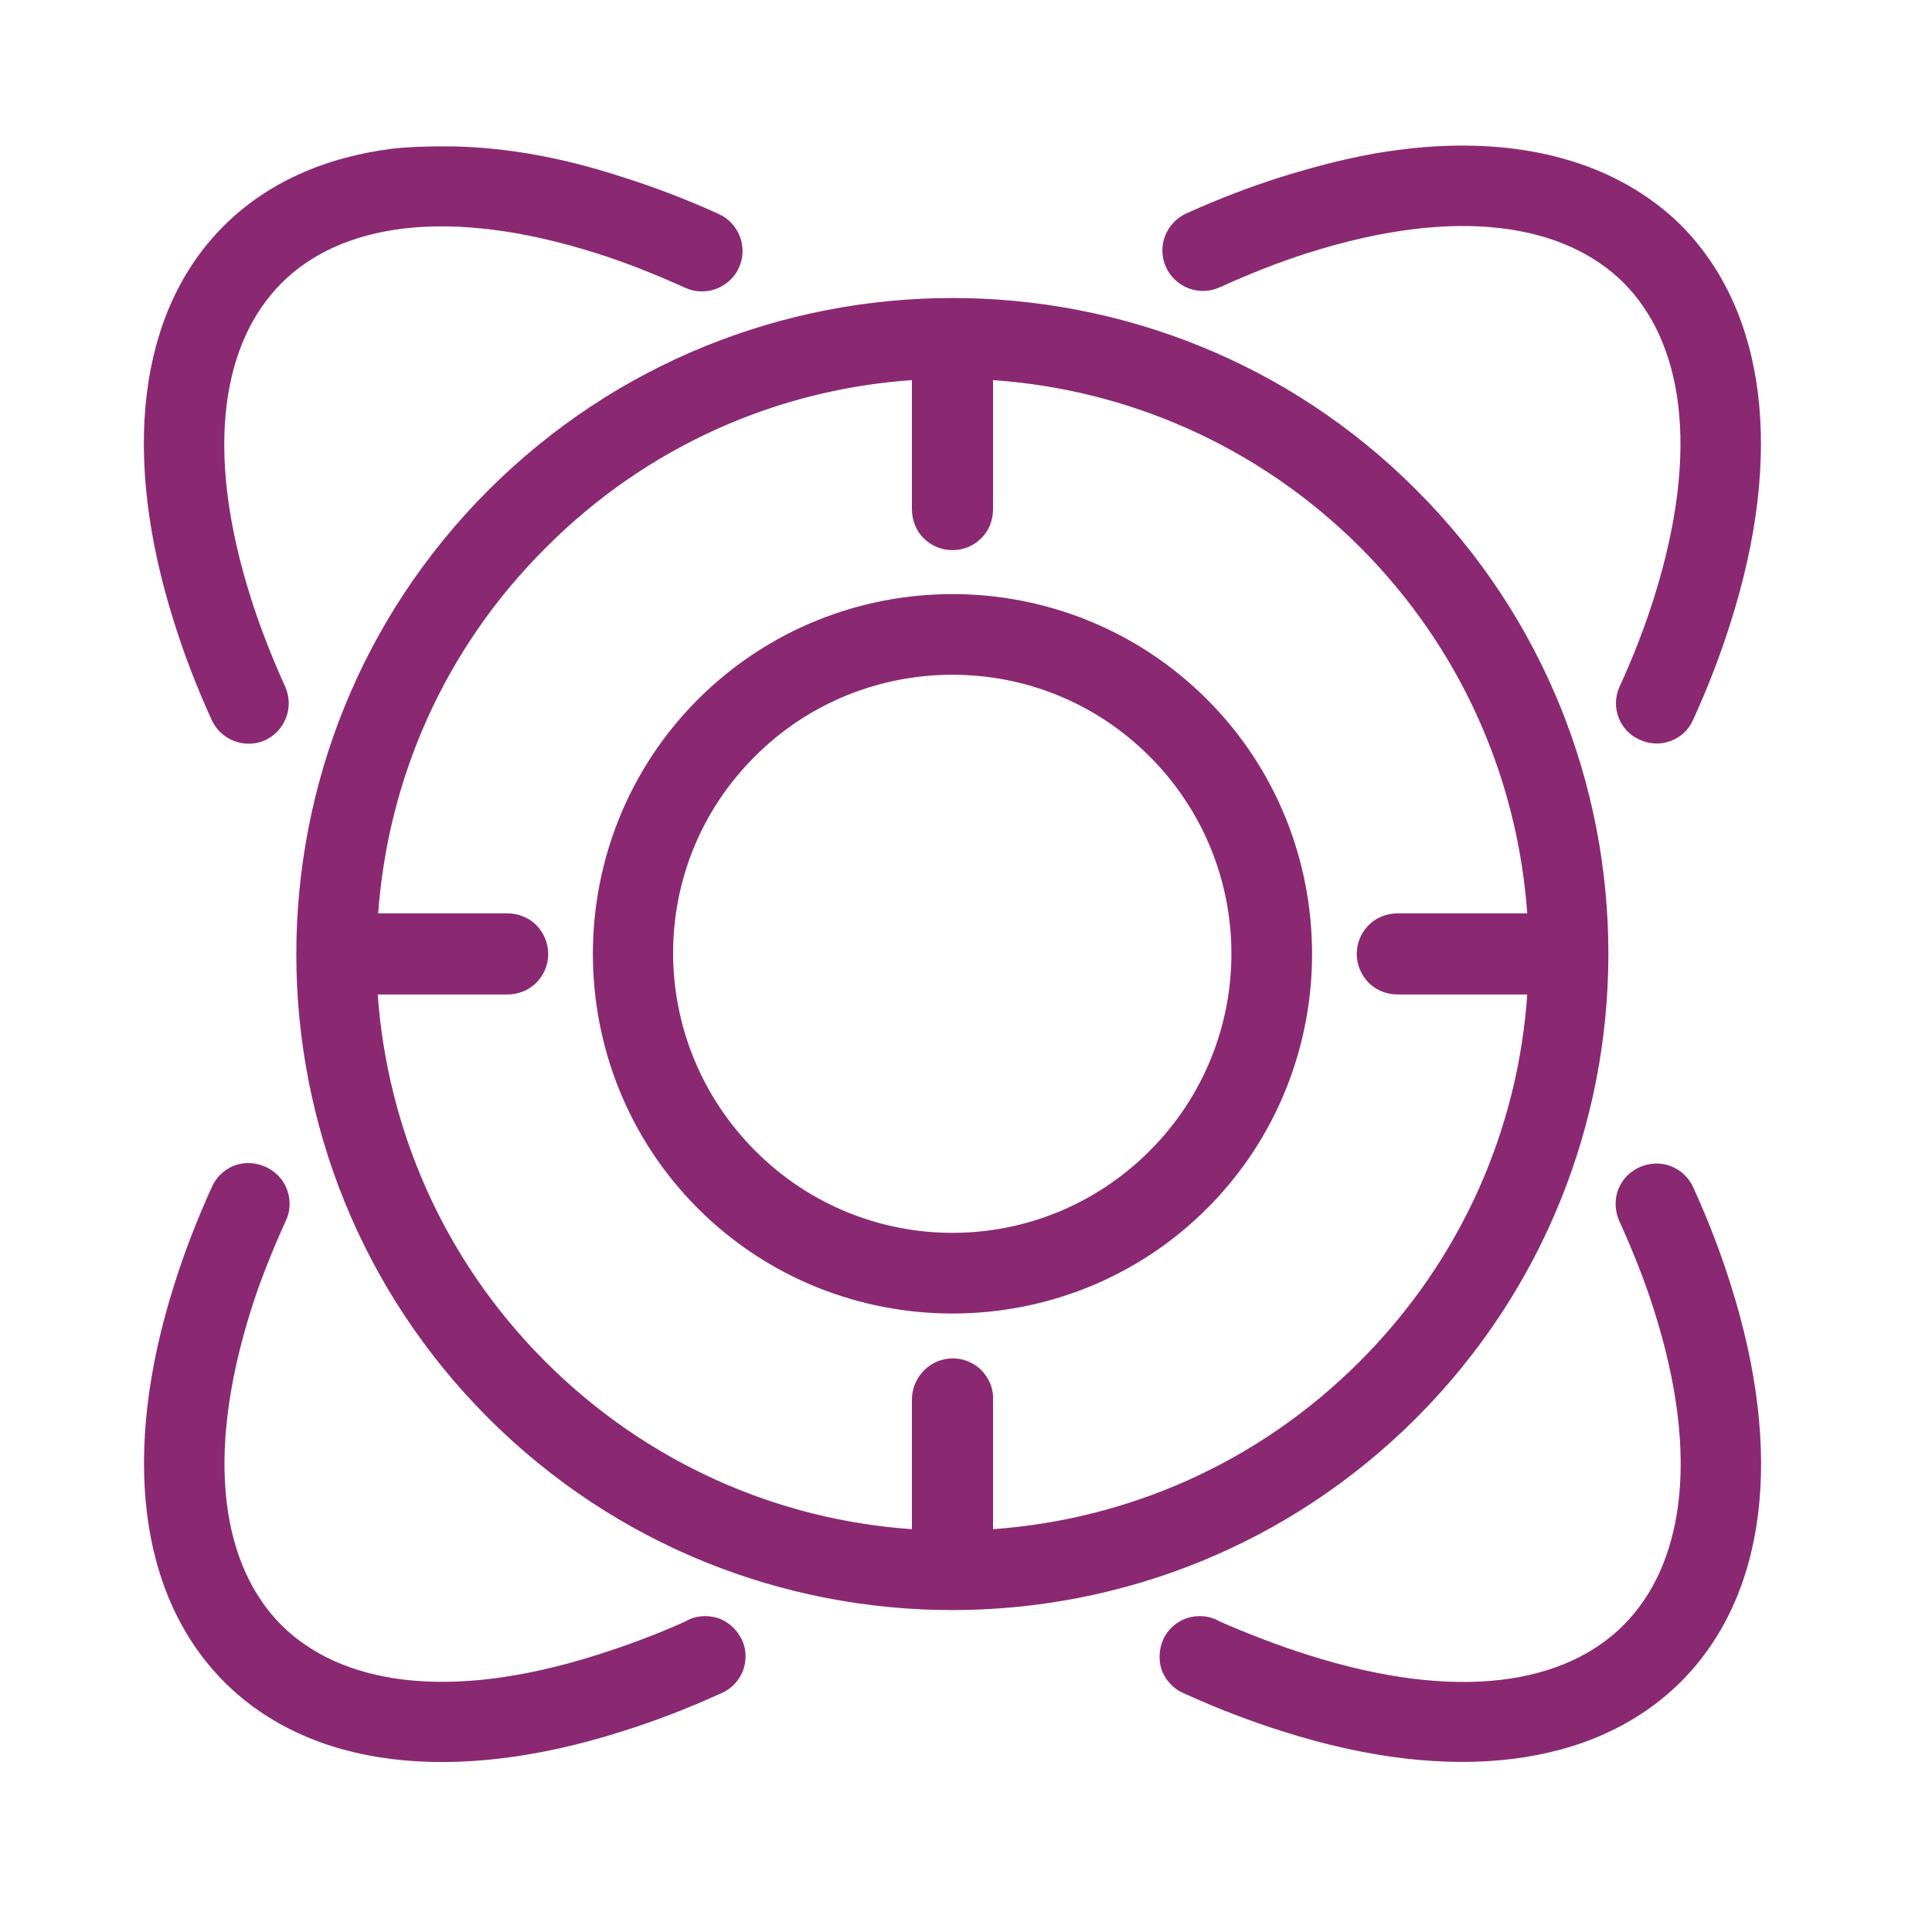 <svg xmlns="http://www.w3.org/2000/svg" xmlns:xlink="http://www.w3.org/1999/xlink" id="Layer_1" x="0px" y="0px" viewBox="0 0 400 400" style="enable-background:new 0 0 400 400;" xml:space="preserve"><style type="text/css">	.st0{fill:#8A2972;}</style><path class="st0" d="M299.5,30.2c-2.9,0.1-5.8,0.3-8.8,0.7c-8,0.9-16.2,2.9-25,5.6c-6.7,2.1-13.5,4.7-20.1,7.7 c-2,0.9-3.6,2.6-4.4,4.7c-0.8,2.1-0.7,4.4,0.2,6.4c1.9,4.2,6.9,6.1,11.1,4.2c6.2-2.8,12.2-5.2,18.2-7.1c31.4-10,53.4-5.8,65.4,6.1 c12,12,16.2,34,6.3,65.4c-1.9,6-4.3,12.2-7.1,18.3c-1.9,4.2,0,9.2,4.3,11c4.2,1.9,9.2,0,11-4.3c3-6.6,5.6-13.3,7.7-20 c11.1-34.9,7.4-64.5-10.3-82.3C336.3,35.1,319.5,29.5,299.5,30.2L299.5,30.2z M92,30.3c-3.7,0-7.4,0.1-10.9,0.5 c-14,1.8-25.9,7.1-34.8,16C28.6,64.5,25,94.1,36.1,129c2.1,6.7,4.7,13.4,7.7,20c1.9,4.2,6.8,6.1,11,4.3c4.2-1.9,6.1-6.8,4.3-11 c-2.8-6.2-5.2-12.3-7.1-18.3c-10-31.4-5.7-53.4,6.3-65.4c12-12,34-16.1,65.4-6.1c6,1.9,12,4.3,18.2,7.1c4.2,1.9,9.2,0,11.1-4.2 c1.9-4.2,0-9.2-4.2-11.1c-6.6-3-13.4-5.6-20.1-7.7C115.5,32.3,103.3,30.3,92,30.3L92,30.3z M197.2,61.7c-34.8,0-69.6,13.3-96.1,39.8 c-53,53-53,139.1,0,192.1s139.1,53,192.1,0s53.1-139.1,0.1-192.1C266.8,74.9,232,61.7,197.2,61.7L197.2,61.7z M188.8,78.7v26.7 c0,2.2,0.8,4.4,2.4,6c1.6,1.6,3.7,2.5,6,2.5s4.4-0.9,6-2.5c1.6-1.6,2.4-3.8,2.4-6V78.7c27.6,1.9,54.7,13.4,75.9,34.5 c21.2,21.2,32.7,48.2,34.7,75.9h-26.8c-2.2,0-4.4,0.8-6,2.4c-1.6,1.6-2.5,3.7-2.5,6c0,2.2,0.9,4.4,2.5,6c1.6,1.6,3.8,2.4,6,2.4h26.8 c-1.9,27.7-13.5,54.8-34.7,76c-21.2,21.2-48.2,32.7-75.9,34.7v-26.8c0.1-2.4-0.9-4.7-2.7-6.4c-1.8-1.6-4.2-2.4-6.6-2.1 c-4.3,0.5-7.5,4.2-7.5,8.5v26.8c-27.6-1.9-54.7-13.5-75.9-34.7c-21.2-21.2-32.7-48.3-34.7-76h26.8c2.2,0,4.4-0.8,6-2.4 c1.6-1.6,2.5-3.7,2.5-6c0-2.2-0.9-4.4-2.5-6c-1.6-1.6-3.8-2.4-6-2.4H78.3c2-27.6,13.5-54.6,34.7-75.7 C134.1,92.2,161.2,80.6,188.8,78.7L188.8,78.7z M197.2,123c-19.1,0-38.2,7.3-52.7,21.8c-29,29-29,76.4,0,105.4 c29,29,76.4,29,105.4,0c29-29,29-76.4,0-105.4C235.4,130.3,216.3,123,197.2,123L197.2,123z M197.2,139.7c14.8,0,29.5,5.6,40.8,16.9 c22.6,22.6,22.6,59.1,0,81.7c-22.6,22.6-59,22.6-81.6,0c-22.6-22.6-22.8-59.1-0.1-81.7C167.6,145.3,182.4,139.7,197.2,139.7 L197.2,139.7z M51.6,240.8c-3.4-0.1-6.5,2-7.8,5.1c-3,6.6-5.6,13.3-7.7,20c-11.1,34.9-7.4,64.5,10.3,82.3 c17.8,17.8,47.3,21.4,82.3,10.3c6.7-2.1,13.5-4.7,20.1-7.7c2.2-0.8,4-2.5,4.9-4.6s0.9-4.6-0.1-6.7c-1-2.1-2.8-3.8-5-4.5 c-2.2-0.7-4.7-0.5-6.7,0.7c-6.2,2.8-12.2,5-18.2,6.9c-31.4,10-53.4,5.8-65.4-6.1c-12-12-16.2-34-6.3-65.4c1.9-6,4.3-12,7.1-18.2 c1.3-2.6,1.1-5.6-0.4-8.1C57.2,242.4,54.5,240.9,51.6,240.8L51.6,240.8z M341.7,241c-2.6,0.4-5,2-6.2,4.3c-1.3,2.3-1.3,5.2-0.2,7.6 c2.8,6.2,5.2,12.2,7.1,18.2c10,31.4,5.7,53.4-6.3,65.4c-12,12-34,16.1-65.4,6.1c-6-1.9-12-4.2-18.2-6.9c-2-1.2-4.5-1.4-6.7-0.7 c-2.2,0.7-4.1,2.4-5,4.5s-1,4.6-0.1,6.7s2.7,3.8,4.9,4.6c6.6,3,13.4,5.6,20.1,7.7c34.9,11.1,64.5,7.4,82.3-10.3 c17.8-17.8,21.4-47.3,10.3-82.3c-2.1-6.7-4.7-13.4-7.7-20C349.1,242.5,345.5,240.4,341.7,241L341.7,241z"></path></svg>